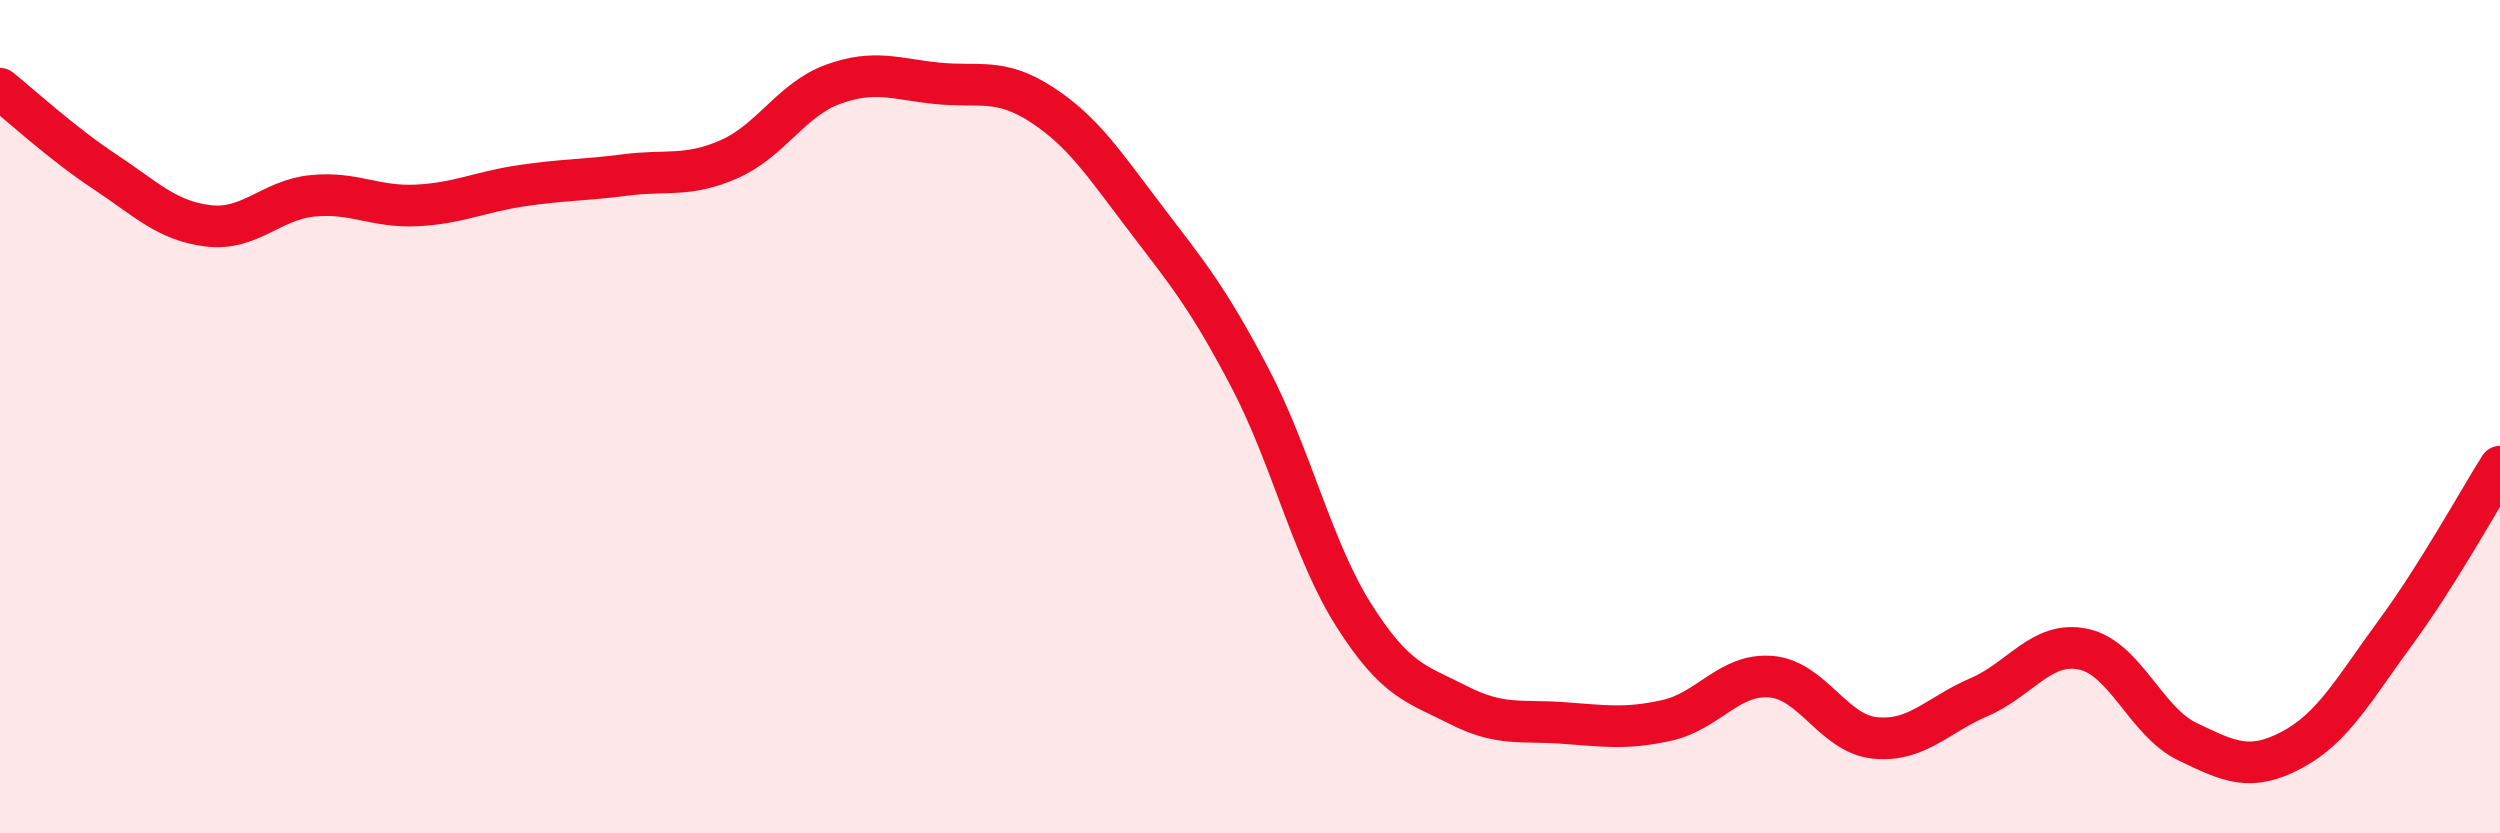 
    <svg width="60" height="20" viewBox="0 0 60 20" xmlns="http://www.w3.org/2000/svg">
      <path
        d="M 0,2.13 C 0.5,2.53 1.5,3.45 2.5,4.11 C 3.5,4.77 4,5.3 5,5.42 C 6,5.54 6.5,4.8 7.5,4.7 C 8.5,4.6 9,4.98 10,4.93 C 11,4.88 11.5,4.61 12.5,4.46 C 13.5,4.31 14,4.33 15,4.2 C 16,4.07 16.5,4.26 17.5,3.82 C 18.5,3.38 19,2.38 20,2.02 C 21,1.66 21.5,1.9 22.5,2 C 23.5,2.1 24,1.86 25,2.51 C 26,3.16 26.5,3.94 27.5,5.25 C 28.5,6.56 29,7.16 30,9.07 C 31,10.98 31.5,13.21 32.5,14.78 C 33.5,16.35 34,16.41 35,16.92 C 36,17.43 36.5,17.28 37.5,17.35 C 38.5,17.42 39,17.51 40,17.29 C 41,17.07 41.5,16.16 42.5,16.24 C 43.5,16.32 44,17.61 45,17.71 C 46,17.81 46.5,17.16 47.5,16.73 C 48.5,16.3 49,15.37 50,15.58 C 51,15.79 51.5,17.32 52.5,17.8 C 53.5,18.28 54,18.53 55,18 C 56,17.47 56.5,16.53 57.5,15.17 C 58.5,13.81 59.5,11.99 60,11.2L60 20L0 20Z"
        fill="#EB0A25"
        opacity="0.1"
        stroke-linecap="round"
        stroke-linejoin="round"
      />
      <path
        d="M 0,2.13 C 0.5,2.53 1.5,3.45 2.5,4.11 C 3.5,4.77 4,5.3 5,5.42 C 6,5.54 6.5,4.8 7.5,4.7 C 8.5,4.6 9,4.98 10,4.93 C 11,4.88 11.5,4.61 12.5,4.46 C 13.5,4.31 14,4.33 15,4.2 C 16,4.07 16.5,4.26 17.5,3.82 C 18.5,3.38 19,2.38 20,2.02 C 21,1.66 21.5,1.9 22.5,2 C 23.5,2.1 24,1.86 25,2.51 C 26,3.16 26.5,3.94 27.5,5.25 C 28.5,6.56 29,7.16 30,9.07 C 31,10.98 31.5,13.21 32.5,14.78 C 33.5,16.35 34,16.41 35,16.92 C 36,17.43 36.5,17.28 37.5,17.35 C 38.5,17.42 39,17.51 40,17.29 C 41,17.07 41.5,16.16 42.5,16.24 C 43.5,16.32 44,17.61 45,17.71 C 46,17.81 46.5,17.16 47.5,16.73 C 48.5,16.3 49,15.37 50,15.58 C 51,15.79 51.5,17.32 52.5,17.8 C 53.5,18.28 54,18.53 55,18 C 56,17.47 56.5,16.53 57.5,15.17 C 58.5,13.81 59.5,11.99 60,11.2"
        stroke="#EB0A25"
        stroke-width="1"
        fill="none"
        stroke-linecap="round"
        stroke-linejoin="round"
      />
    </svg>
  